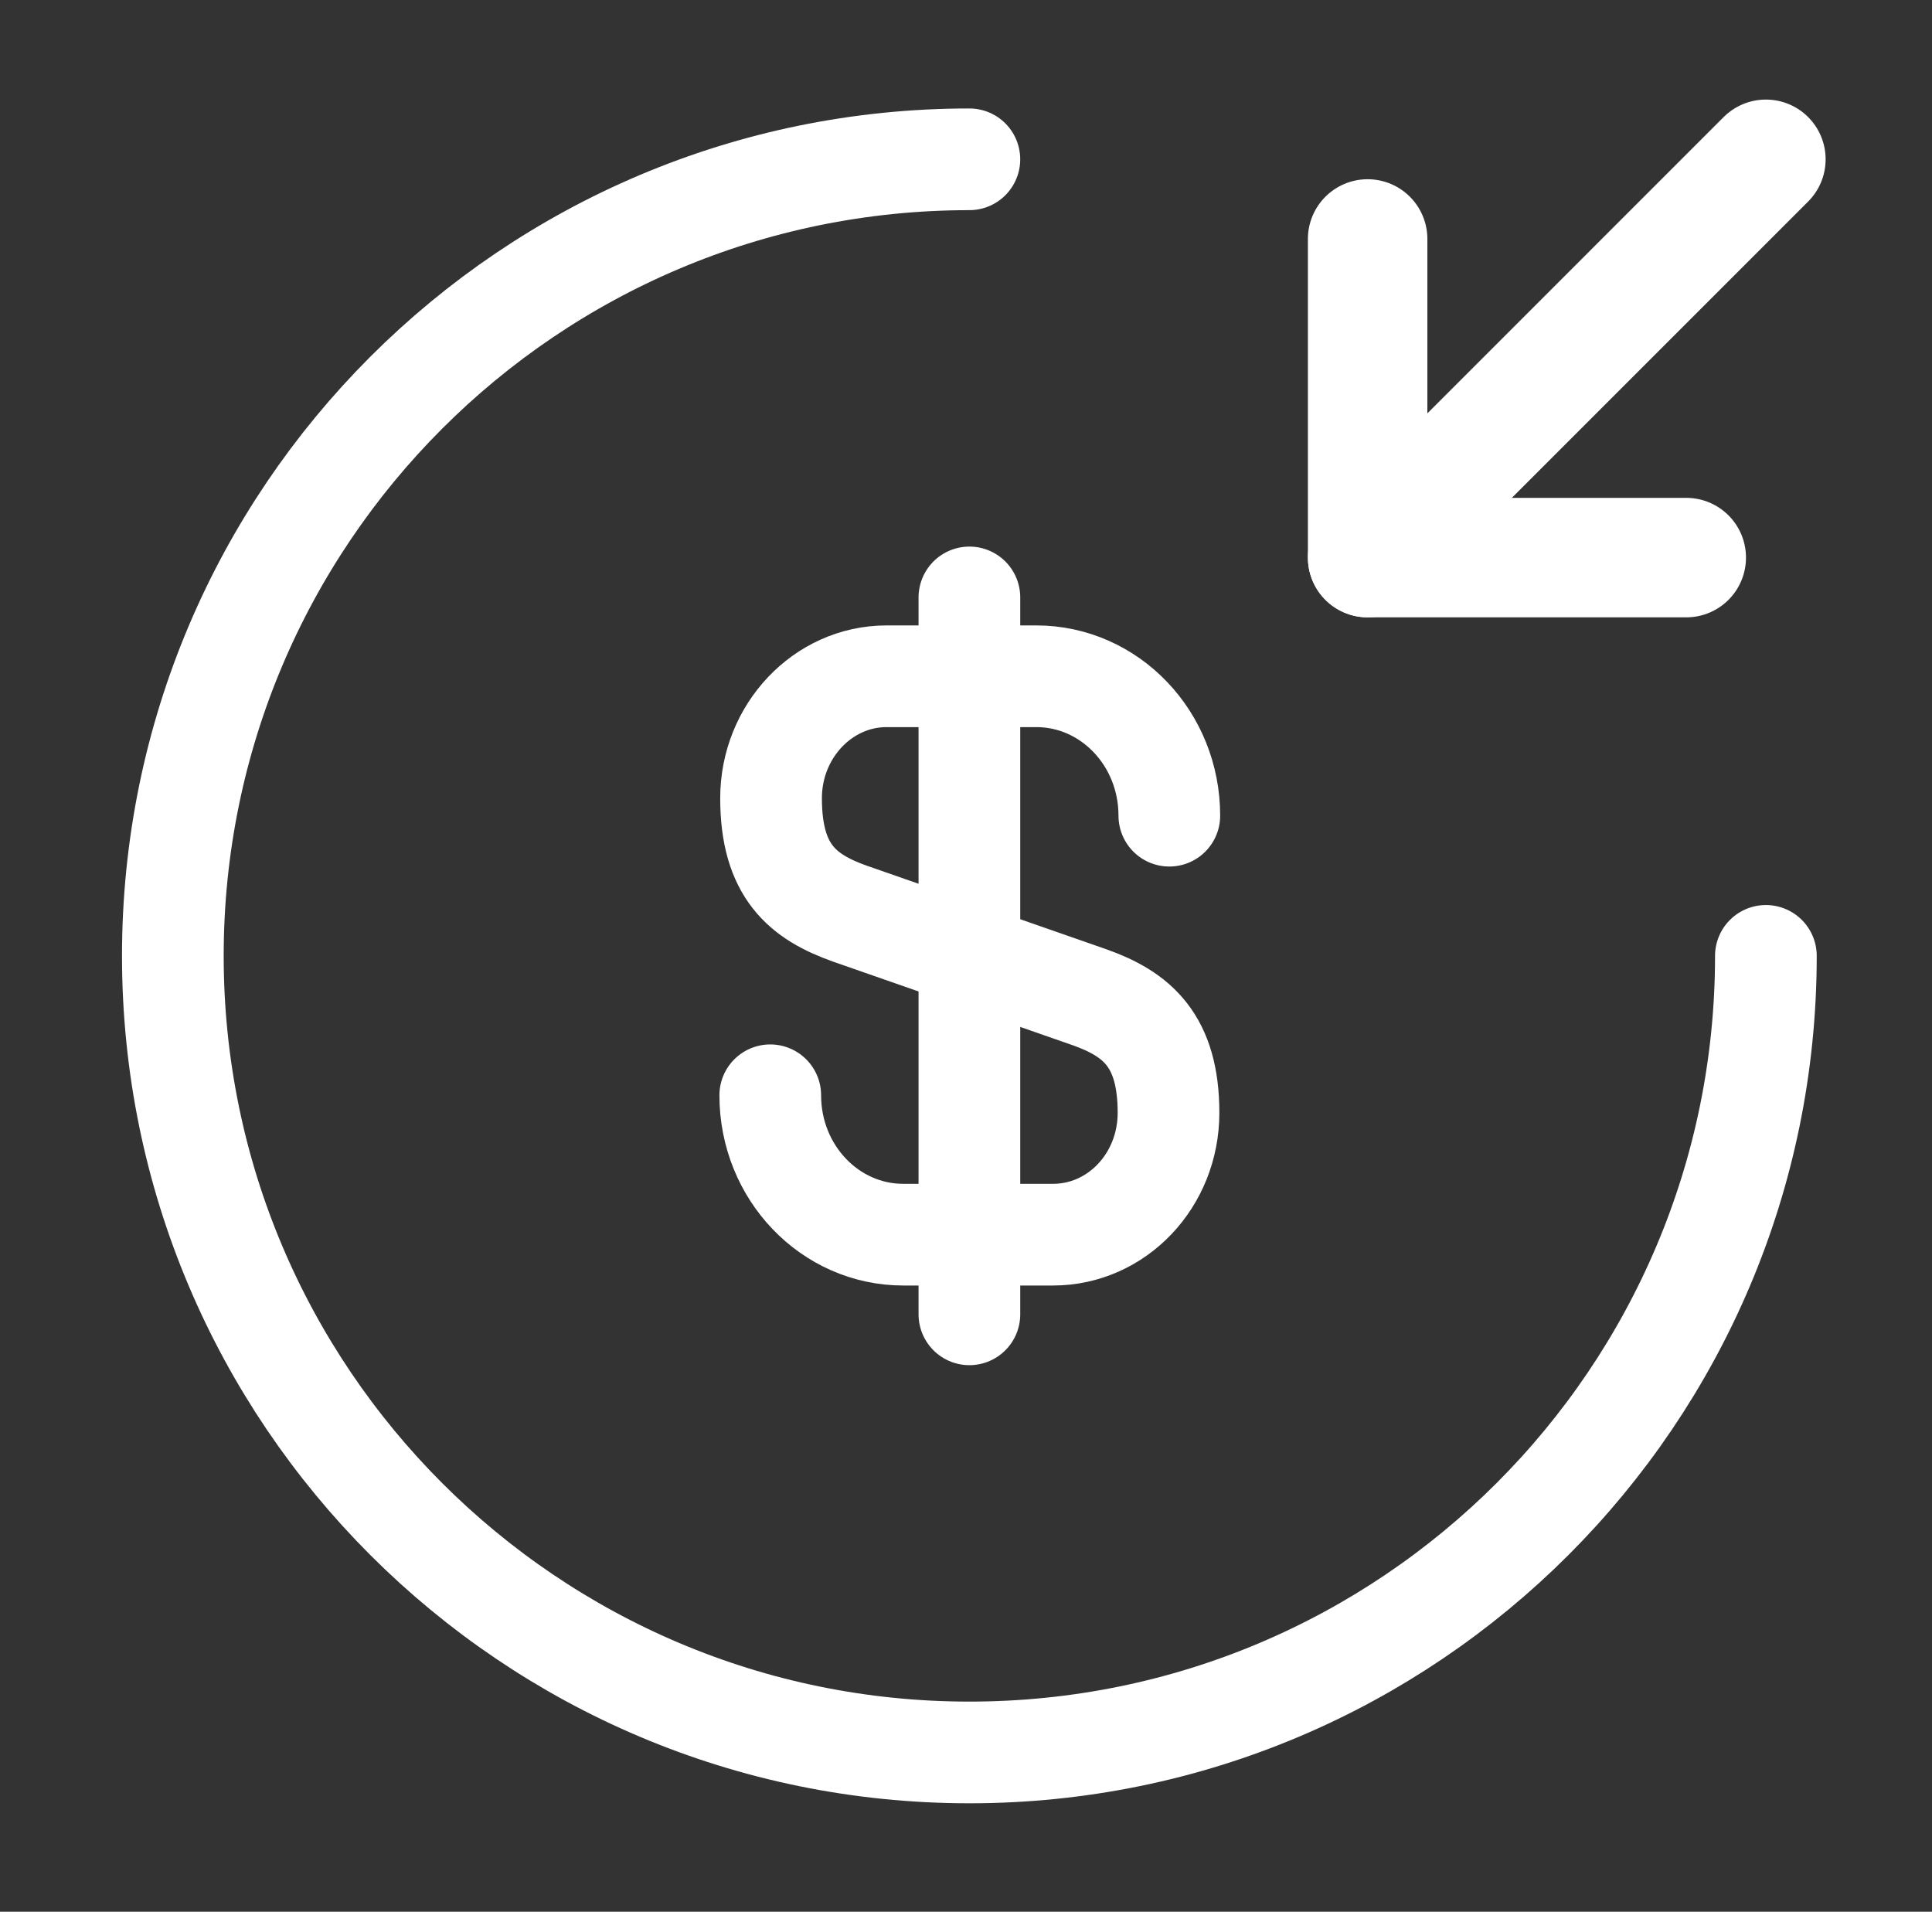 <svg width="95" height="94" viewBox="0 0 95 94" fill="none" xmlns="http://www.w3.org/2000/svg">
<rect x="0" y="0" width="95" height="94" fill="#333333" stroke="none"/>
<path d="M37.875 53.854C37.875 57.653 40.813 60.708 44.416 60.708H51.779C54.913 60.708 57.458 58.045 57.458 54.716C57.458 51.152 55.892 49.859 53.581 49.037L41.792 44.924C39.481 44.102 37.914 42.848 37.914 39.245C37.914 35.955 40.46 33.252 43.593 33.252H50.957C54.56 33.252 57.498 36.307 57.498 40.107" stroke="white" stroke-width="5" stroke-linecap="round" stroke-linejoin="round"/>
<path d="M47.667 29.375V64.625" stroke="white" stroke-width="5" stroke-linecap="round" stroke-linejoin="round"/>
<path d="M86.832 47C86.832 68.62 69.286 86.167 47.666 86.167C26.046 86.167 8.499 68.62 8.499 47C8.499 25.38 26.046 7.833 47.666 7.833" stroke="white" stroke-width="5" stroke-linecap="round" stroke-linejoin="round"/>
<path d="M67.249 11.75V27.417H82.916" stroke="white" stroke-width="5.875" stroke-linecap="round" stroke-linejoin="round"/>
<path d="M86.832 7.833L67.249 27.417" stroke="white" stroke-width="5.875" stroke-linecap="round" stroke-linejoin="round"/>
</svg>
